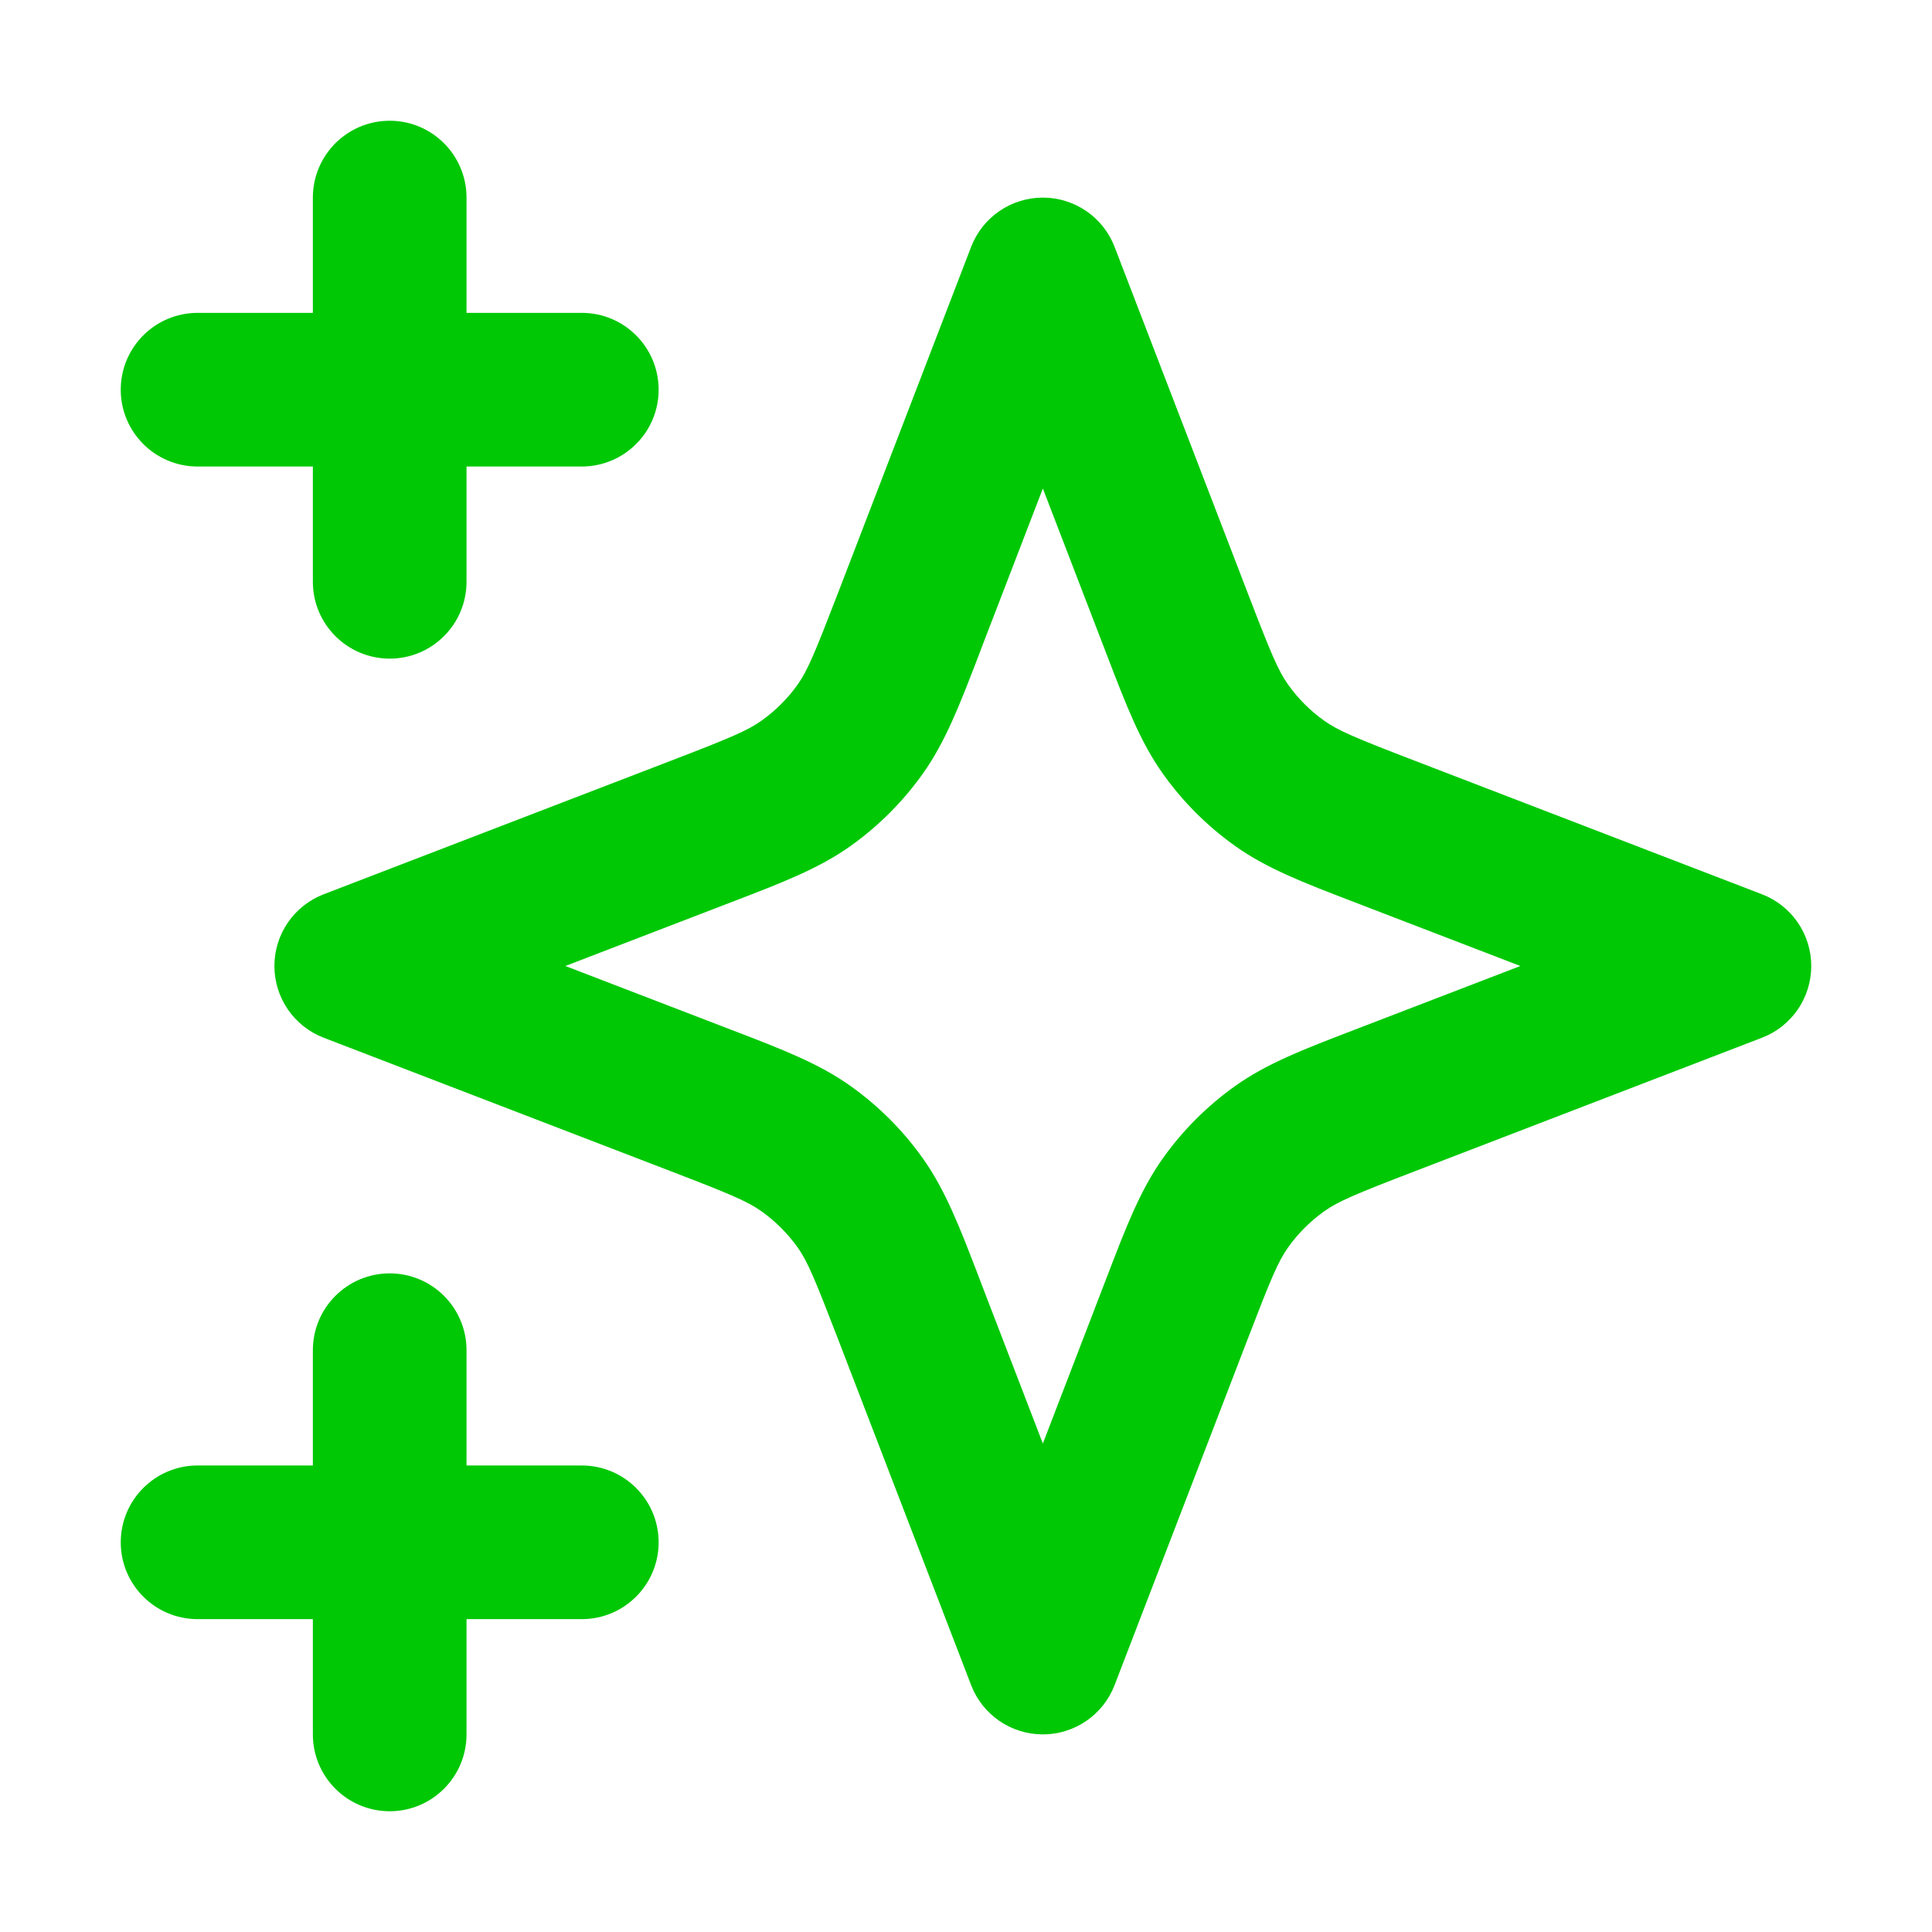 <svg width="32" height="32" viewBox="0 0 32 32" fill="none" xmlns="http://www.w3.org/2000/svg">
<path fill-rule="evenodd" clip-rule="evenodd" d="M6.455 2C7.157 2 7.727 2.57 7.727 3.273V5.182H9.636C10.339 5.182 10.909 5.752 10.909 6.455C10.909 7.157 10.339 7.727 9.636 7.727H7.727V9.636C7.727 10.339 7.157 10.909 6.455 10.909C5.752 10.909 5.182 10.339 5.182 9.636V7.727H3.273C2.57 7.727 2 7.157 2 6.455C2 5.752 2.57 5.182 3.273 5.182H5.182V3.273C5.182 2.57 5.752 2 6.455 2ZM17.273 3.273C17.799 3.273 18.272 3.597 18.461 4.089L20.668 9.827C21.05 10.821 21.17 11.108 21.335 11.339C21.5 11.571 21.702 11.773 21.934 11.938C22.165 12.102 22.451 12.223 23.446 12.605L29.184 14.812C29.676 15.001 30 15.473 30 16C30 16.527 29.676 16.999 29.184 17.188L23.446 19.395C22.451 19.777 22.165 19.898 21.934 20.062C21.702 20.227 21.5 20.429 21.335 20.661C21.17 20.892 21.05 21.179 20.668 22.173L18.461 27.911C18.272 28.403 17.799 28.727 17.273 28.727C16.746 28.727 16.274 28.403 16.085 27.911L13.878 22.173C13.495 21.179 13.375 20.892 13.211 20.661C13.046 20.429 12.843 20.227 12.611 20.062C12.38 19.898 12.094 19.777 11.1 19.395L5.361 17.188C4.87 16.999 4.545 16.527 4.545 16C4.545 15.473 4.87 15.001 5.361 14.812L11.1 12.605C12.094 12.223 12.38 12.102 12.611 11.938C12.843 11.773 13.046 11.571 13.211 11.339C13.375 11.108 13.495 10.821 13.878 9.827L16.085 4.089C16.274 3.597 16.746 3.273 17.273 3.273ZM17.273 8.091L16.253 10.741C16.237 10.785 16.22 10.828 16.204 10.871C15.894 11.678 15.659 12.288 15.285 12.814C14.956 13.278 14.55 13.683 14.087 14.013C13.561 14.387 12.951 14.621 12.144 14.931C12.101 14.947 12.057 14.964 12.014 14.981L9.364 16L12.014 17.019C12.057 17.036 12.101 17.053 12.144 17.069C12.951 17.379 13.561 17.613 14.087 17.987C14.55 18.317 14.956 18.722 15.285 19.186C15.659 19.712 15.894 20.322 16.204 21.129C16.22 21.172 16.237 21.215 16.253 21.259L17.273 23.909L18.292 21.259C18.309 21.215 18.326 21.172 18.342 21.129C18.652 20.322 18.886 19.712 19.26 19.186C19.59 18.722 19.995 18.317 20.459 17.987C20.985 17.613 21.595 17.379 22.402 17.069C22.445 17.053 22.488 17.036 22.532 17.019L25.182 16L22.532 14.981C22.488 14.964 22.445 14.947 22.402 14.931C21.595 14.621 20.985 14.387 20.459 14.013C19.995 13.683 19.59 13.278 19.26 12.814C18.886 12.288 18.652 11.678 18.342 10.871C18.326 10.828 18.309 10.785 18.292 10.741L17.273 8.091ZM6.455 21.091C7.157 21.091 7.727 21.661 7.727 22.364V24.273H9.636C10.339 24.273 10.909 24.843 10.909 25.546C10.909 26.248 10.339 26.818 9.636 26.818H7.727V28.727C7.727 29.43 7.157 30 6.455 30C5.752 30 5.182 29.43 5.182 28.727V26.818H3.273C2.57 26.818 2 26.248 2 25.546C2 24.843 2.57 24.273 3.273 24.273H5.182V22.364C5.182 21.661 5.752 21.091 6.455 21.091Z" fill="#00C805"/>
</svg>
